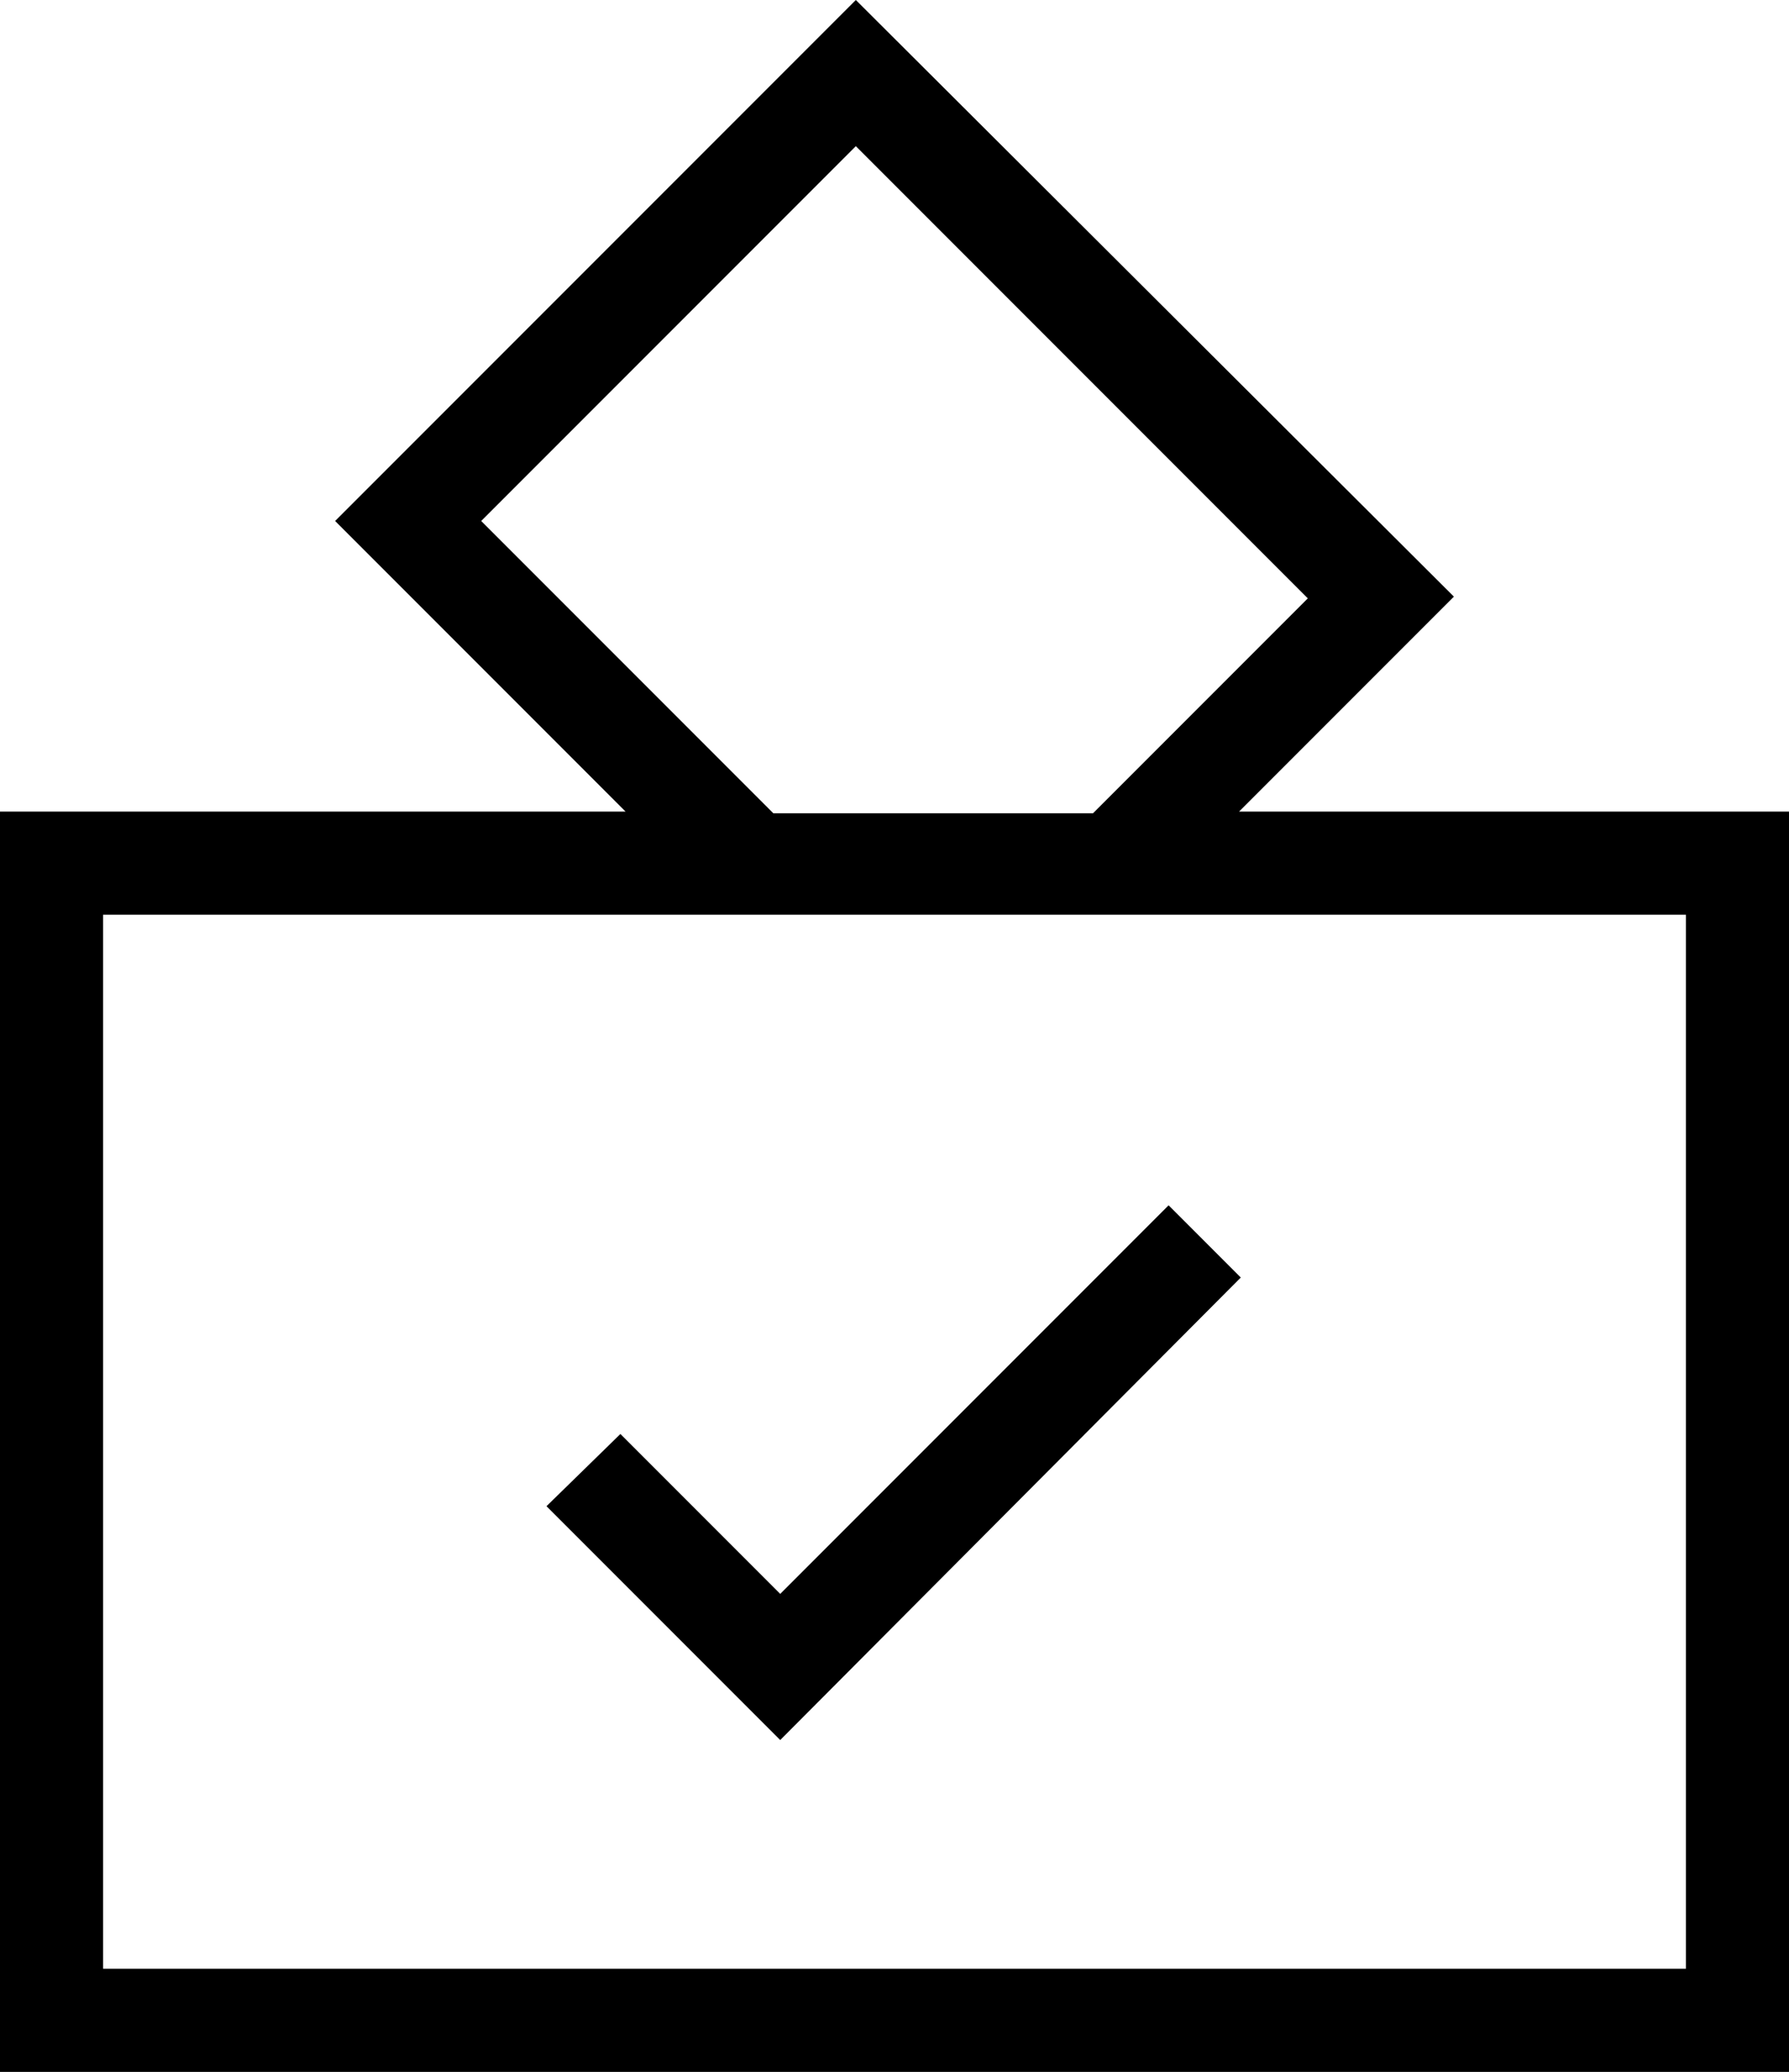 <?xml version="1.0" encoding="UTF-8"?>
<svg id="_레이어_1" data-name=" 레이어 1" xmlns="http://www.w3.org/2000/svg" version="1.1" viewBox="0 0 104.1 120.5">
  <defs>
    <style>
      .cls-1 {
        fill: #000;
        stroke-width: 0px;
      }
    </style>
  </defs>
  <path class="cls-1" d="M72.1,47.2l12.5-12.5L49.8,0l-30.3,30.3,16.9,16.9H0v73.3h104.1V47.2h-32ZM28,30.3l21.8-21.8,26.3,26.3-12.5,12.5h-18.6l-16.9-16.9ZM98.1,114.5H6v-61.3h92.1v61.3Z"/>
  <polygon class="cls-1" points="36.1 83.4 31.8 87.6 45.4 101.2 72.2 74.3 68 70.1 45.4 92.7 36.1 83.4"/>
</svg>